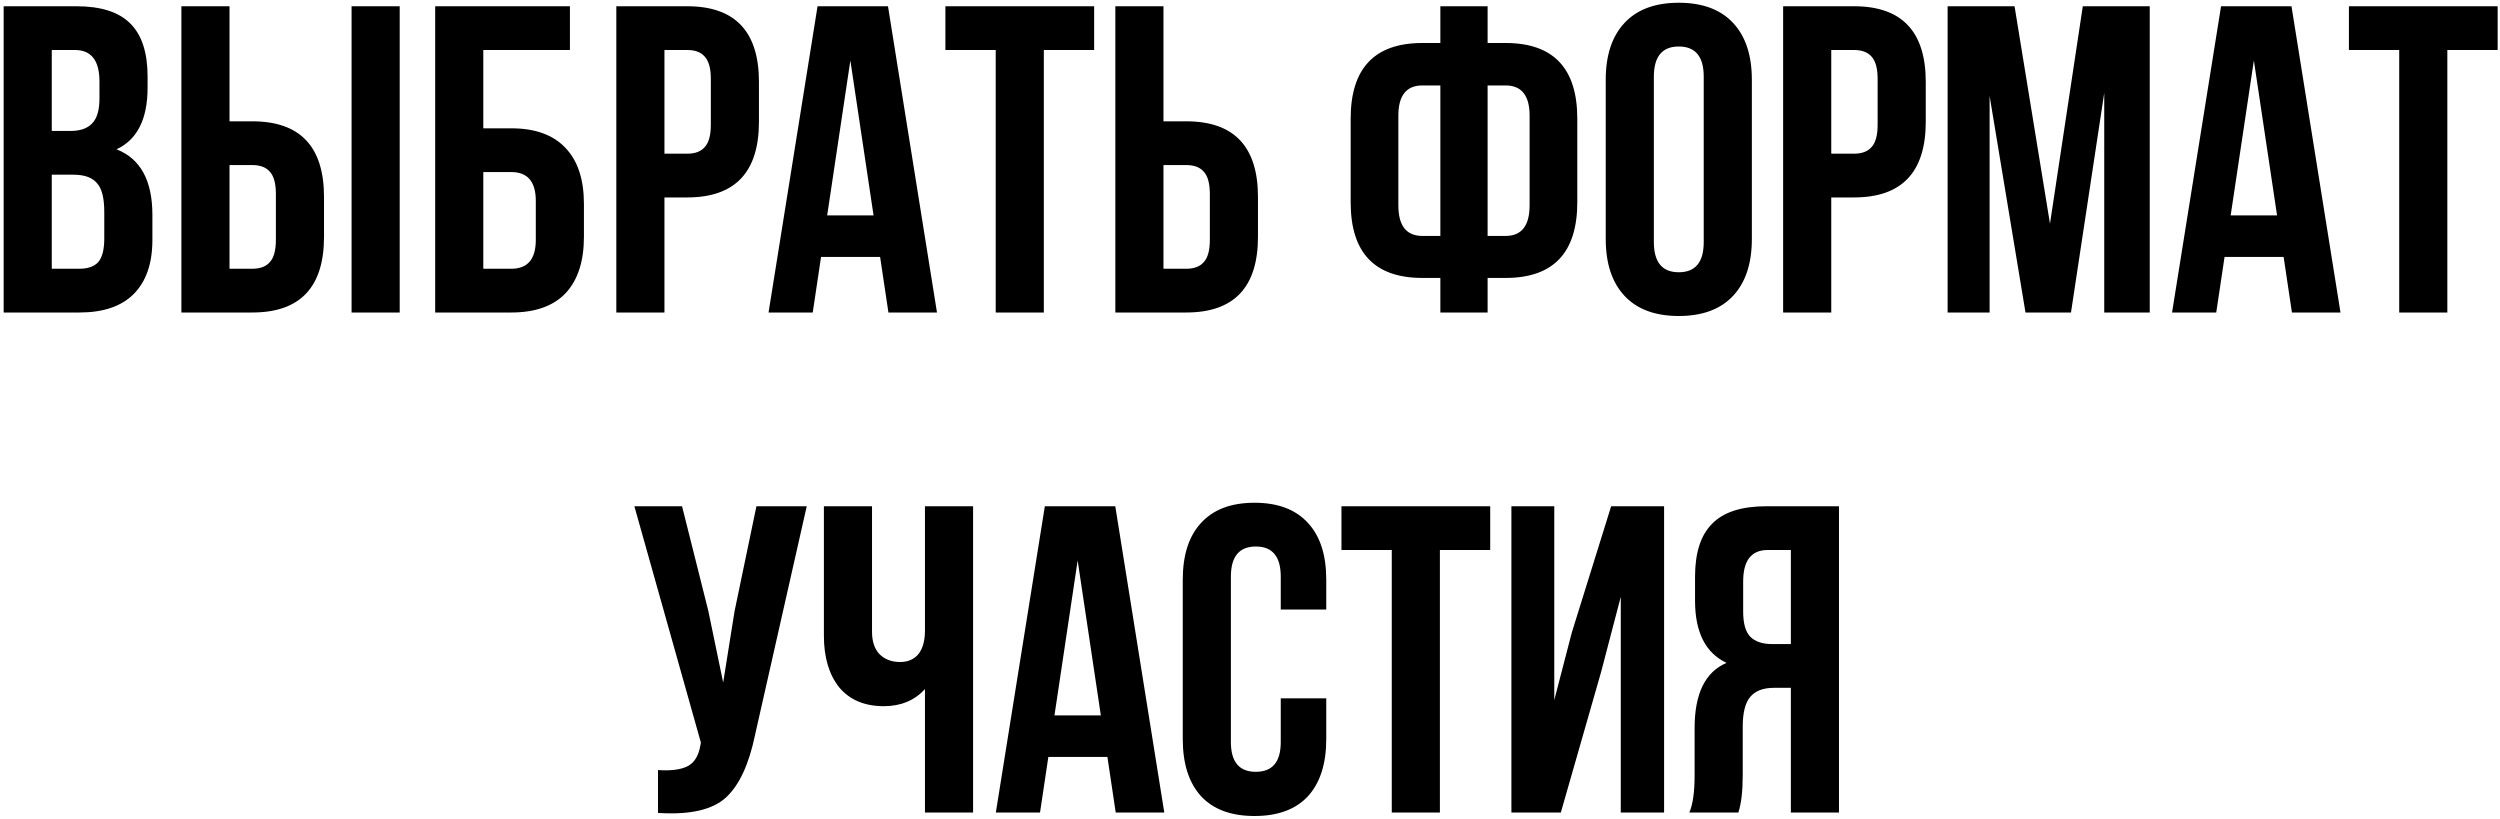 <?xml version="1.0" encoding="UTF-8"?> <svg xmlns="http://www.w3.org/2000/svg" width="400" height="131" viewBox="0 0 400 131" fill="none"> <path d="M12.204 1C16.171 1 19.064 1.933 20.884 3.8C22.704 5.62 23.614 8.443 23.614 12.27V14.02C23.614 19.06 21.957 22.35 18.644 23.89C22.471 25.383 24.384 28.883 24.384 34.39V38.38C24.384 42.16 23.381 45.053 21.374 47.06C19.414 49.02 16.521 50 12.694 50H0.584V1H12.204ZM11.714 27.95H8.284V43H12.694C14.047 43 15.051 42.65 15.704 41.95C16.358 41.203 16.684 39.943 16.684 38.17V33.9C16.684 31.66 16.288 30.12 15.494 29.28C14.748 28.393 13.488 27.95 11.714 27.95ZM11.994 8H8.284V20.95H11.294C12.834 20.95 13.977 20.553 14.724 19.76C15.518 18.967 15.914 17.637 15.914 15.77V13.04C15.914 9.68 14.607 8 11.994 8ZM40.362 50H29.022V1H36.722V19.41H40.362C48.015 19.41 51.842 23.447 51.842 31.52V37.89C51.842 45.963 48.015 50 40.362 50ZM36.722 43H40.362C41.622 43 42.555 42.65 43.162 41.95C43.815 41.25 44.142 40.06 44.142 38.38V31.03C44.142 29.35 43.815 28.16 43.162 27.46C42.555 26.76 41.622 26.41 40.362 26.41H36.722V43ZM63.952 50H56.252V1H63.952V50ZM81.809 50H69.629V1H91.189V8H77.329V20.53H81.809C85.635 20.53 88.529 21.58 90.489 23.68C92.449 25.733 93.429 28.72 93.429 32.64V37.89C93.429 41.81 92.449 44.82 90.489 46.92C88.529 48.973 85.635 50 81.809 50ZM77.329 43H81.809C84.422 43 85.729 41.46 85.729 38.38V32.15C85.729 29.07 84.422 27.53 81.809 27.53H77.329V43ZM109.952 1C117.605 1 121.432 5.037 121.432 13.11V19.48C121.432 27.553 117.605 31.59 109.952 31.59H106.312V50H98.612V1H109.952ZM109.952 8H106.312V24.59H109.952C111.212 24.59 112.145 24.24 112.752 23.54C113.405 22.84 113.732 21.65 113.732 19.97V12.62C113.732 10.94 113.405 9.75 112.752 9.05C112.145 8.35 111.212 8 109.952 8ZM142.078 1L149.918 50H142.148L140.818 41.11H131.368L130.038 50H122.968L130.808 1H142.078ZM136.058 9.68L132.348 34.46H139.768L136.058 9.68ZM151.264 8V1H175.064V8H167.014V50H159.314V8H151.264ZM189.795 50H178.455V1H186.155V19.41H189.795C197.449 19.41 201.275 23.447 201.275 31.52V37.89C201.275 45.963 197.449 50 189.795 50ZM186.155 43H189.795C191.055 43 191.989 42.65 192.595 41.95C193.249 41.25 193.575 40.06 193.575 38.38V31.03C193.575 29.35 193.249 28.16 192.595 27.46C191.989 26.76 191.055 26.41 189.795 26.41H186.155V43ZM230.457 50V44.47H227.587C219.933 44.47 216.107 40.433 216.107 32.36V18.99C216.107 10.917 219.933 6.88 227.587 6.88H230.457V1H238.017V6.88H240.887C248.54 6.88 252.367 10.917 252.367 18.99V32.36C252.367 40.433 248.54 44.47 240.887 44.47H238.017V50H230.457ZM240.887 13.67H238.017V37.75H240.887C243.453 37.75 244.737 36.117 244.737 32.85V18.5C244.737 15.28 243.453 13.67 240.887 13.67ZM230.457 37.75V13.67H227.587C225.02 13.67 223.737 15.28 223.737 18.5V32.85C223.737 36.117 225.02 37.75 227.587 37.75H230.457ZM264.617 12.27V38.73C264.617 41.95 265.947 43.56 268.607 43.56C271.267 43.56 272.597 41.95 272.597 38.73V12.27C272.597 9.05 271.267 7.44 268.607 7.44C265.947 7.44 264.617 9.05 264.617 12.27ZM256.917 38.24V12.76C256.917 8.84 257.92 5.807 259.927 3.66C261.934 1.513 264.827 0.44 268.607 0.44C272.387 0.44 275.28 1.513 277.287 3.66C279.294 5.807 280.297 8.84 280.297 12.76V38.24C280.297 42.16 279.294 45.193 277.287 47.34C275.28 49.487 272.387 50.56 268.607 50.56C264.827 50.56 261.934 49.487 259.927 47.34C257.92 45.193 256.917 42.16 256.917 38.24ZM296.641 1C304.294 1 308.121 5.037 308.121 13.11V19.48C308.121 27.553 304.294 31.59 296.641 31.59H293.001V50H285.301V1H296.641ZM296.641 8H293.001V24.59H296.641C297.901 24.59 298.834 24.24 299.441 23.54C300.094 22.84 300.421 21.65 300.421 19.97V12.62C300.421 10.94 300.094 9.75 299.441 9.05C298.834 8.35 297.901 8 296.641 8ZM322.328 1L327.998 35.79L333.248 1H343.958V50H336.678V14.86L331.358 50H324.078L318.338 15.35V50H311.618V1H322.328ZM366.639 1L374.479 50H366.709L365.379 41.11H355.929L354.599 50H347.529L355.369 1H366.639ZM360.619 9.68L356.909 34.46H364.329L360.619 9.68ZM375.825 8V1H399.625V8H391.575V50H383.875V8H375.825ZM129.078 81L120.818 117.54C119.838 122.3 118.275 125.66 116.128 127.62C113.982 129.58 110.365 130.397 105.278 130.07V123.21C107.378 123.35 108.965 123.14 110.038 122.58C111.112 122.02 111.788 120.9 112.068 119.22L112.138 118.8L101.498 81H109.128L113.328 97.73L115.708 109.21L117.528 97.8L121.028 81H129.078ZM147.993 81H155.693V130H147.993V110.26C146.313 112.08 144.119 112.99 141.413 112.99C138.333 112.99 135.953 111.987 134.273 109.98C132.639 107.927 131.823 105.173 131.823 101.72V81H139.523V101.09C139.523 102.677 139.943 103.89 140.783 104.73C141.623 105.523 142.696 105.92 144.003 105.92C145.263 105.92 146.243 105.5 146.943 104.66C147.643 103.773 147.993 102.513 147.993 100.88V81ZM178.445 81L186.285 130H178.515L177.185 121.11H167.735L166.405 130H159.335L167.175 81H178.445ZM172.425 89.68L168.715 114.46H176.135L172.425 89.68ZM204.921 111.73H212.201V118.24C212.201 122.207 211.221 125.263 209.261 127.41C207.301 129.51 204.455 130.56 200.721 130.56C196.988 130.56 194.141 129.51 192.181 127.41C190.221 125.263 189.241 122.207 189.241 118.24V92.76C189.241 88.793 190.221 85.76 192.181 83.66C194.141 81.513 196.988 80.44 200.721 80.44C204.455 80.44 207.301 81.513 209.261 83.66C211.221 85.76 212.201 88.793 212.201 92.76V97.52H204.921V92.27C204.921 89.05 203.591 87.44 200.931 87.44C198.271 87.44 196.941 89.05 196.941 92.27V118.73C196.941 121.903 198.271 123.49 200.931 123.49C203.591 123.49 204.921 121.903 204.921 118.73V111.73ZM214.633 88V81H238.433V88H230.383V130H222.683V88H214.633ZM256.174 107.53L249.734 130H241.824V81H248.684V112.01L251.484 101.23L257.784 81H266.254V130H259.324V95.49L256.174 107.53ZM278.137 130H270.297C270.857 128.693 271.137 126.71 271.137 124.05V116.49C271.137 110.983 272.841 107.507 276.247 106.06C272.887 104.473 271.207 101.16 271.207 96.12V92.27C271.207 88.443 272.117 85.62 273.937 83.8C275.757 81.933 278.651 81 282.617 81H294.237V130H286.537V110.05H283.877C282.104 110.05 280.821 110.54 280.027 111.52C279.234 112.453 278.837 114.04 278.837 116.28V123.98C278.837 126.593 278.604 128.6 278.137 130ZM286.537 88H282.827C280.214 88 278.907 89.68 278.907 93.04V97.87C278.907 99.737 279.281 101.067 280.027 101.86C280.821 102.653 281.987 103.05 283.527 103.05H286.537V88Z" fill="black"></path> </svg> 